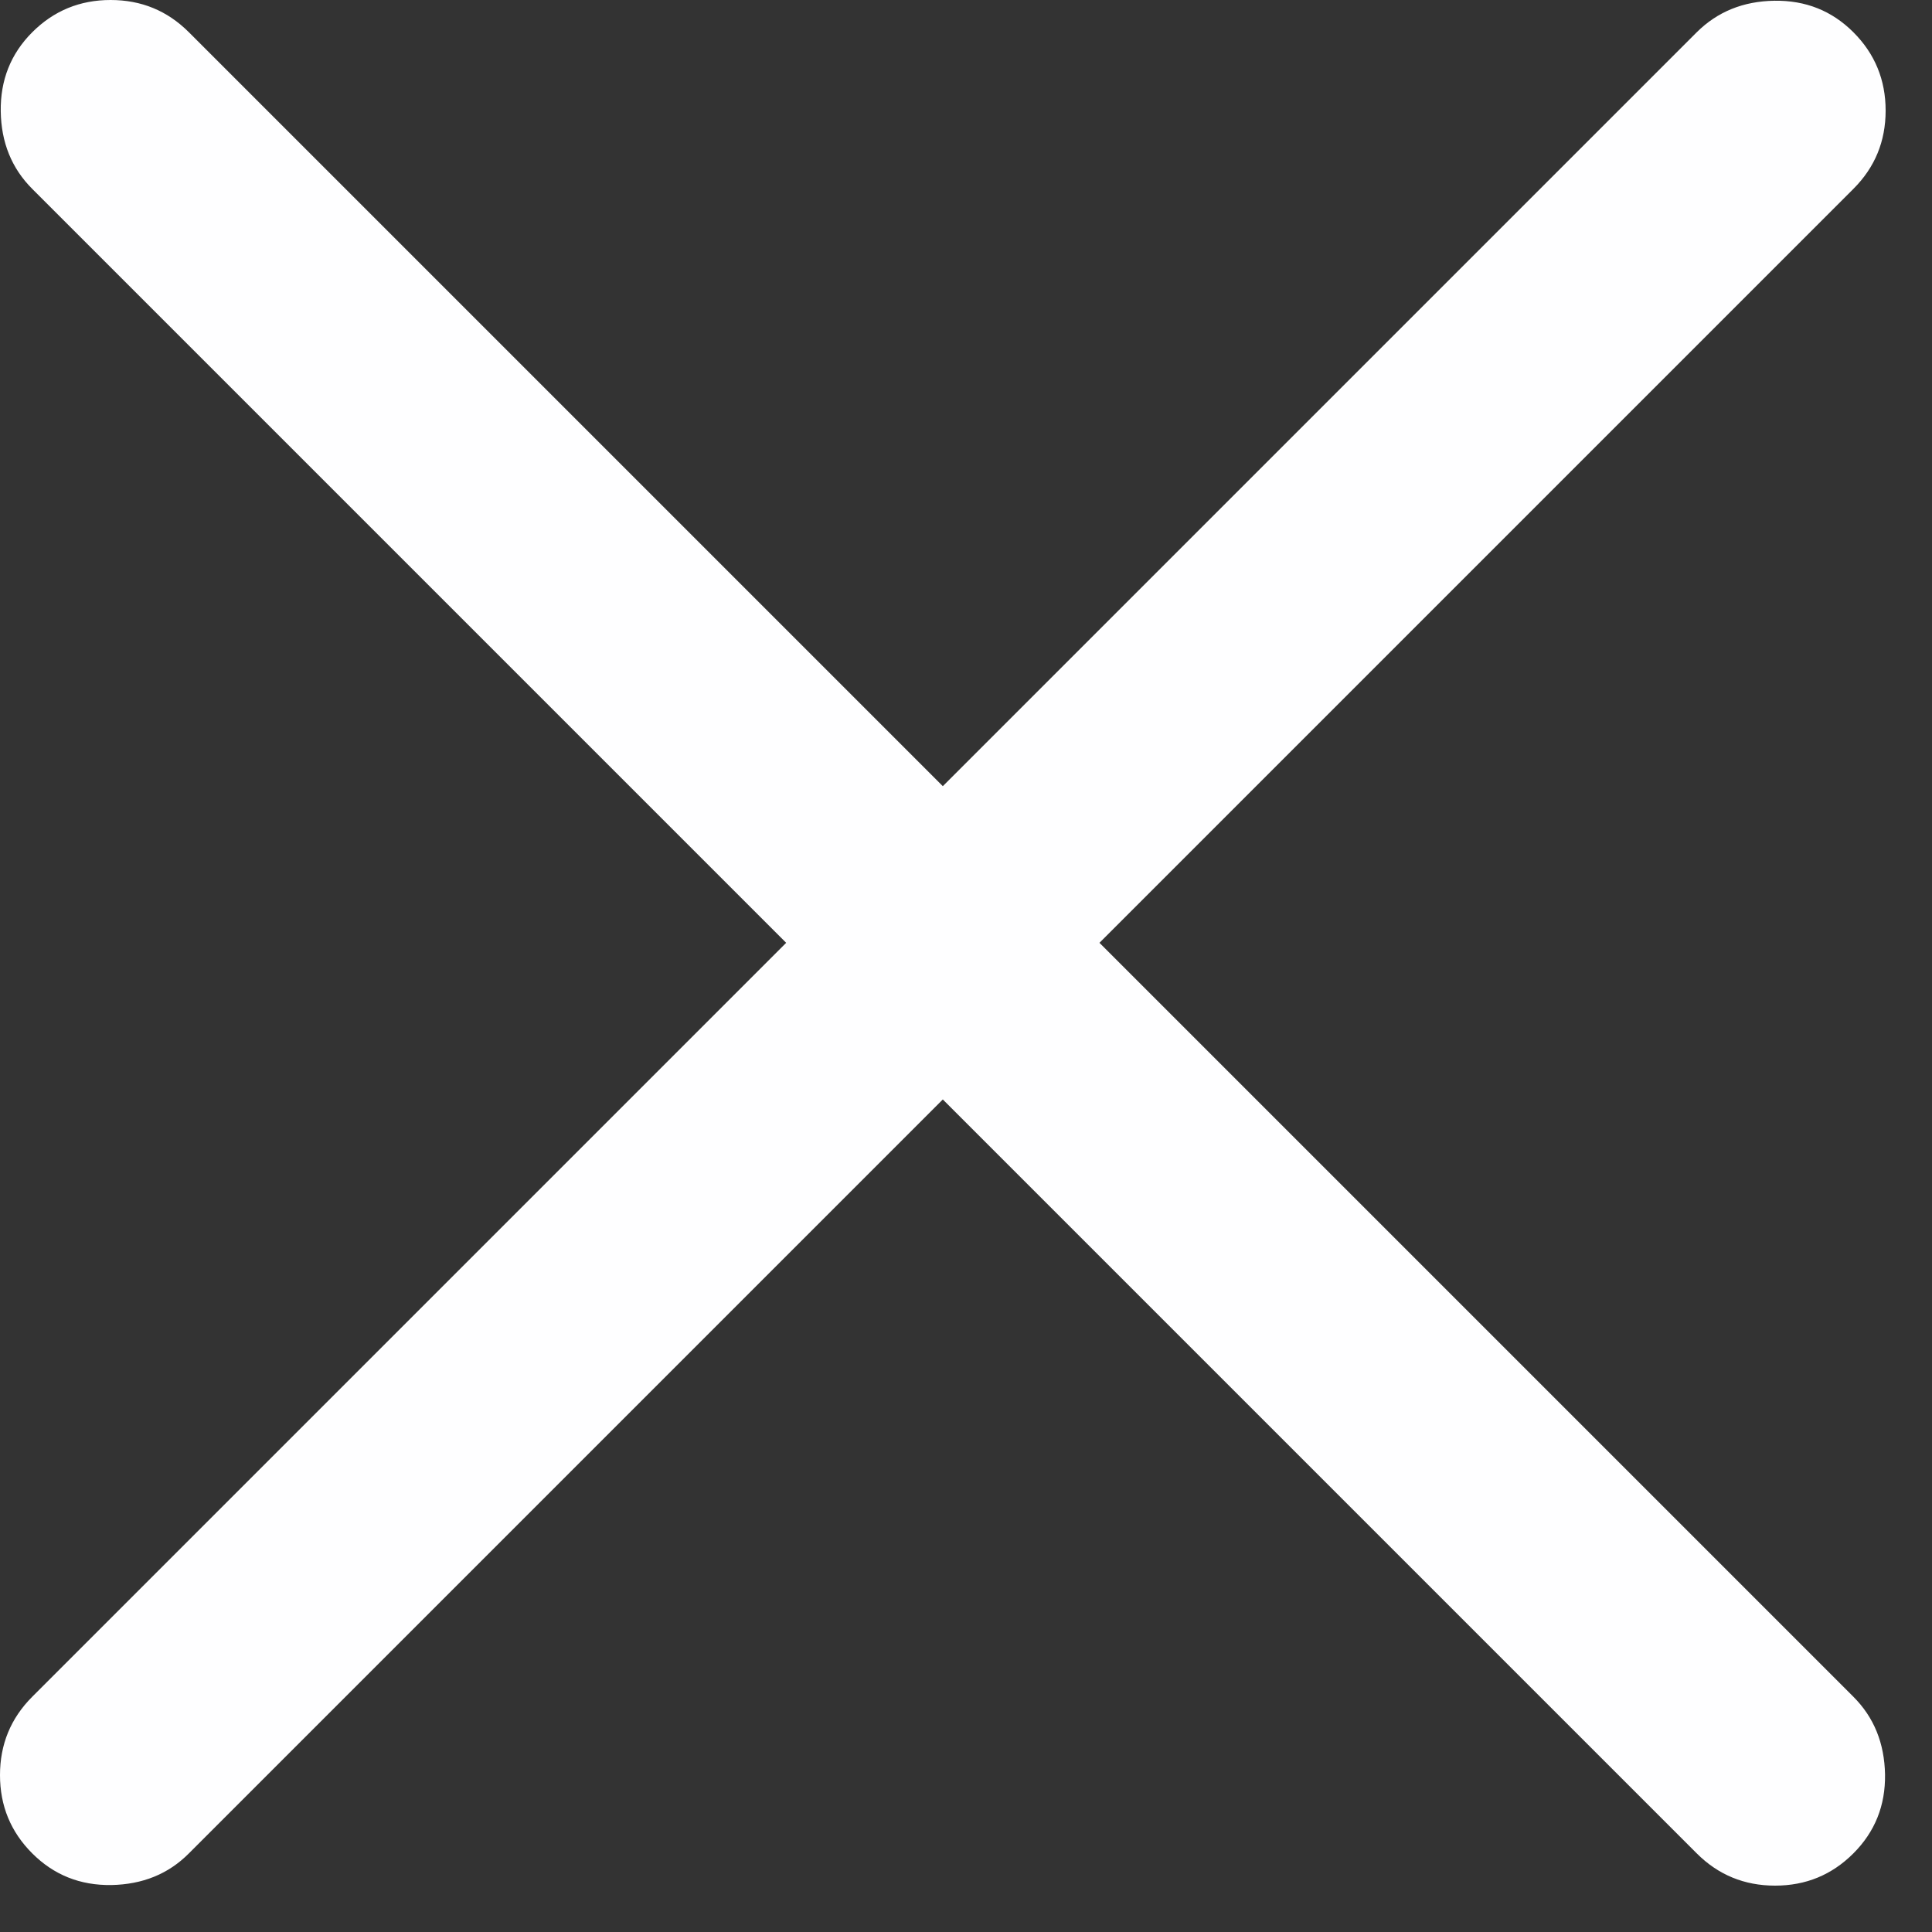 <?xml version="1.0" encoding="utf-8"?>
<svg xmlns="http://www.w3.org/2000/svg" fill="none" height="100%" overflow="visible" preserveAspectRatio="none" style="display: block;" viewBox="0 0 13 13" width="100%">
<rect x="0" y="0" width="13" height="13" fill="#333333" stroke="none"/>
<path d="M6.344 7.398L1.271 12.471C1.133 12.61 0.959 12.68 0.749 12.684C0.539 12.687 0.362 12.616 0.217 12.471C0.072 12.326 0 12.151 0 11.944C0 11.738 0.072 11.562 0.217 11.417L5.29 6.344L0.217 1.271C0.079 1.133 0.008 0.959 0.005 0.749C0.002 0.54 0.072 0.362 0.217 0.217C0.362 0.072 0.538 0 0.744 0C0.951 0 1.126 0.072 1.271 0.217L6.344 5.29L11.417 0.217C11.556 0.079 11.73 0.008 11.94 0.005C12.149 0.002 12.326 0.072 12.471 0.217C12.616 0.362 12.688 0.538 12.688 0.744C12.688 0.951 12.616 1.126 12.471 1.271L7.398 6.344L12.471 11.417C12.61 11.556 12.68 11.73 12.684 11.94C12.687 12.149 12.616 12.326 12.471 12.471C12.326 12.616 12.151 12.688 11.944 12.688C11.738 12.688 11.562 12.616 11.417 12.471L6.344 7.398Z" fill="#FEFEFF" id="Vector"/>
</svg>